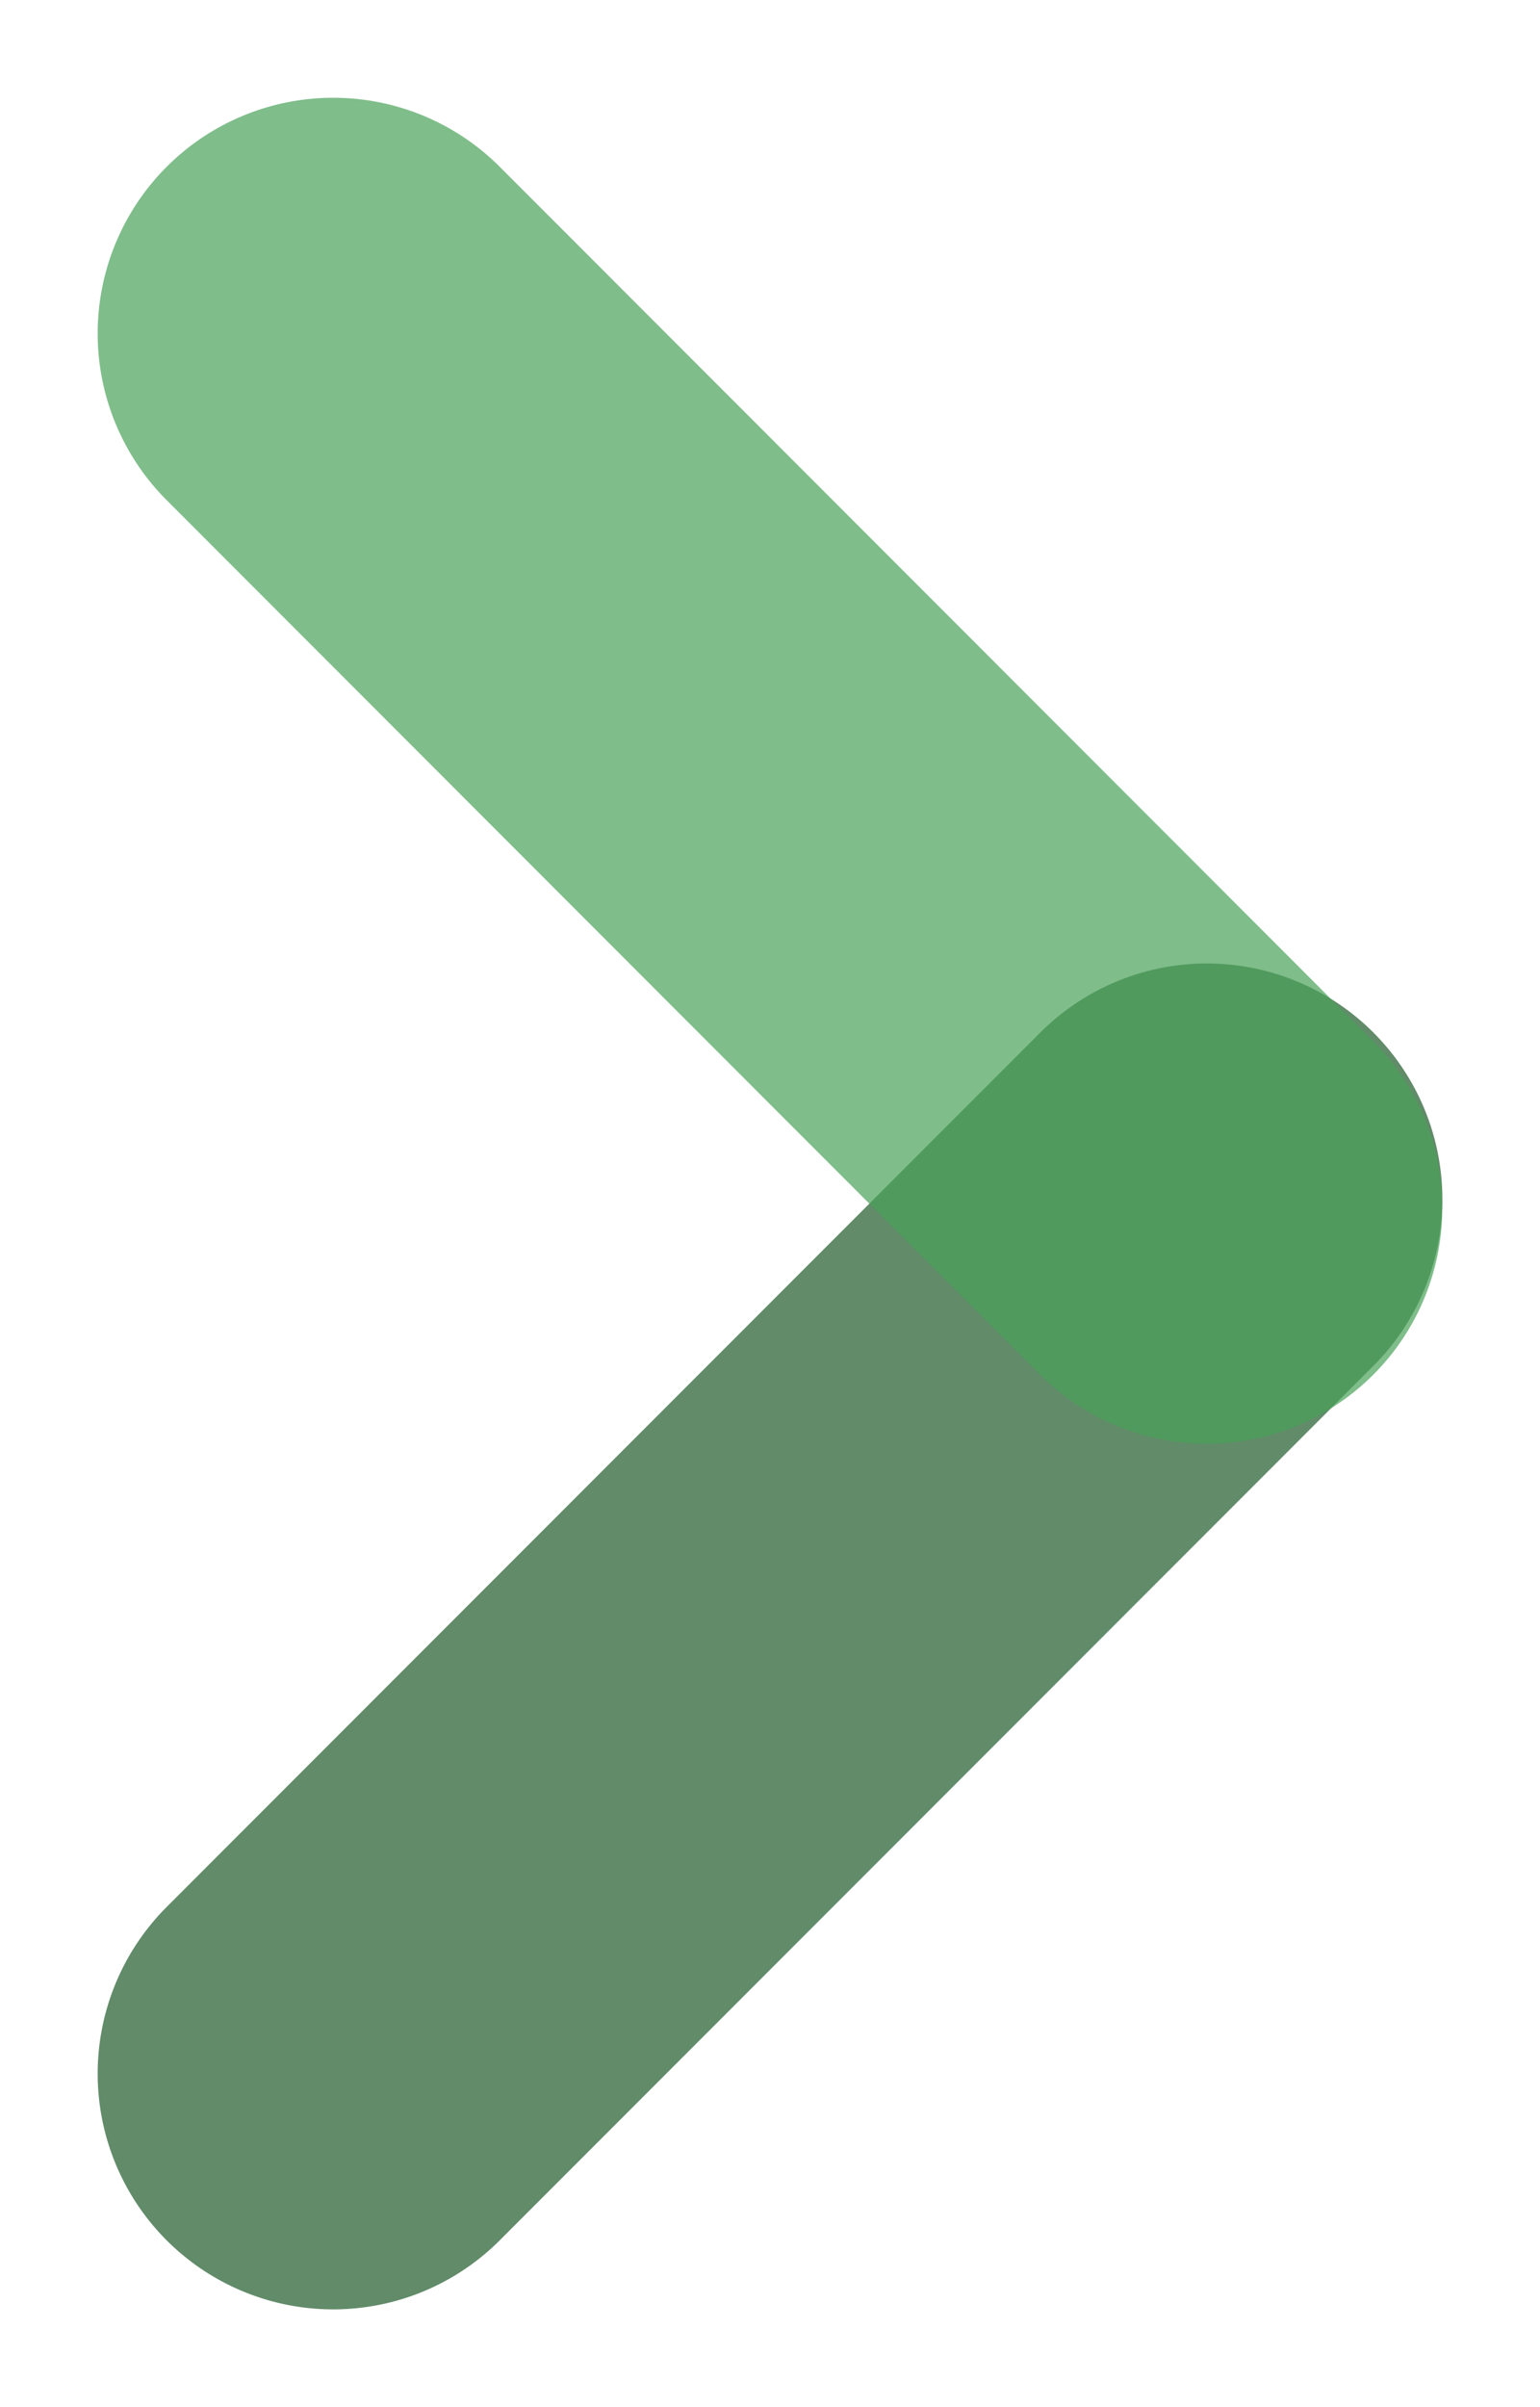 <svg xmlns="http://www.w3.org/2000/svg" width="9.808" height="15.316" viewBox="0 0 9.808 15.316">
  <g id="그룹_3885" data-name="그룹 3885" transform="translate(-1278.843 660.16) rotate(-90)">
    <line id="선_53" data-name="선 53" x2="7.869" transform="translate(646.965 1280.965) rotate(45)" fill="none" stroke="#1f5a2a" stroke-linecap="round" stroke-width="3" opacity="0.7"/>
    <line id="선_54" data-name="선 54" x2="7.869" y2="0.001" transform="translate(658.038 1280.965) rotate(135)" fill="none" stroke="#49a259" stroke-linecap="round" stroke-width="3" opacity="0.7"/>
  </g>
</svg>
